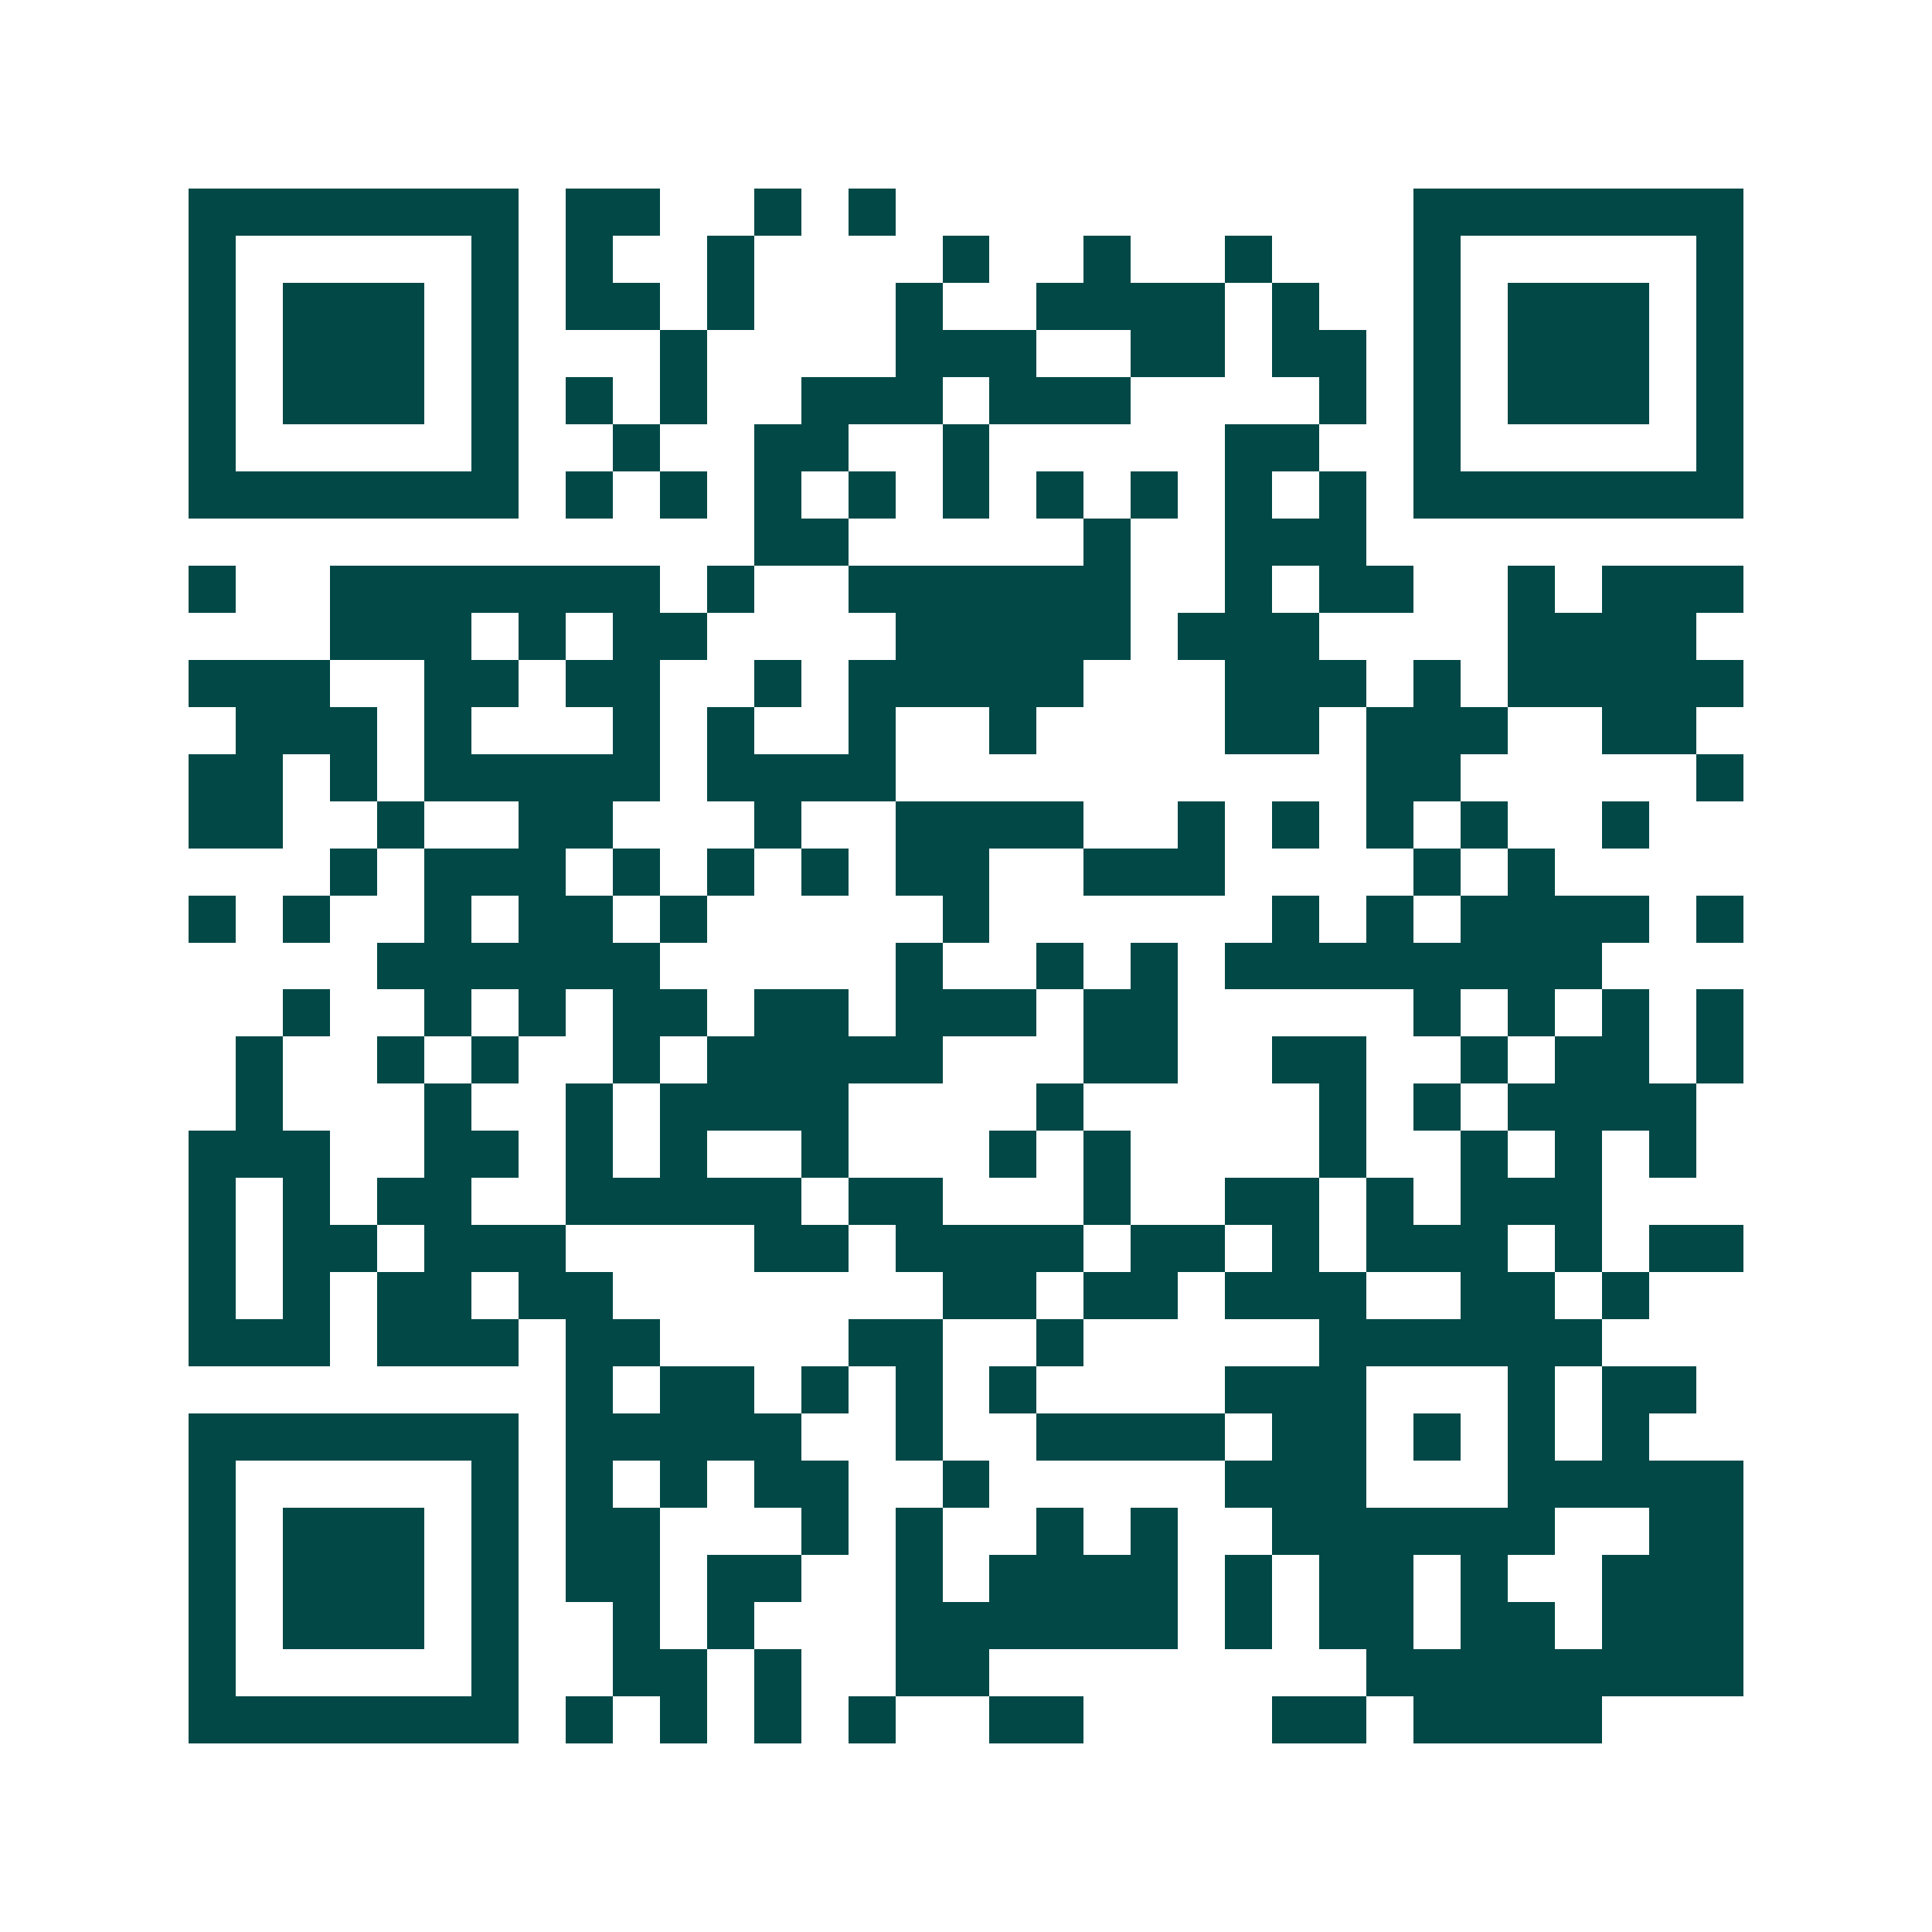 <svg xmlns="http://www.w3.org/2000/svg" width="200" height="200" viewBox="0 0 41 41" shape-rendering="crispEdges"><path fill="#ffffff" d="M0 0h41v41H0z"/><path stroke="#014847" d="M4 4.5h7m1 0h2m2 0h1m1 0h1m11 0h7M4 5.5h1m5 0h1m1 0h1m2 0h1m4 0h1m2 0h1m2 0h1m3 0h1m5 0h1M4 6.5h1m1 0h3m1 0h1m1 0h2m1 0h1m3 0h1m2 0h4m1 0h1m2 0h1m1 0h3m1 0h1M4 7.5h1m1 0h3m1 0h1m3 0h1m4 0h3m2 0h2m1 0h2m1 0h1m1 0h3m1 0h1M4 8.5h1m1 0h3m1 0h1m1 0h1m1 0h1m2 0h3m1 0h3m4 0h1m1 0h1m1 0h3m1 0h1M4 9.5h1m5 0h1m2 0h1m2 0h2m2 0h1m5 0h2m2 0h1m5 0h1M4 10.5h7m1 0h1m1 0h1m1 0h1m1 0h1m1 0h1m1 0h1m1 0h1m1 0h1m1 0h1m1 0h7M16 11.5h2m5 0h1m2 0h3M4 12.5h1m2 0h7m1 0h1m2 0h6m2 0h1m1 0h2m2 0h1m1 0h3M7 13.5h3m1 0h1m1 0h2m4 0h5m1 0h3m4 0h4M4 14.5h3m2 0h2m1 0h2m2 0h1m1 0h5m3 0h3m1 0h1m1 0h5M5 15.5h3m1 0h1m3 0h1m1 0h1m2 0h1m2 0h1m4 0h2m1 0h3m2 0h2M4 16.5h2m1 0h1m1 0h5m1 0h4m10 0h2m5 0h1M4 17.5h2m2 0h1m2 0h2m3 0h1m2 0h4m2 0h1m1 0h1m1 0h1m1 0h1m2 0h1M7 18.5h1m1 0h3m1 0h1m1 0h1m1 0h1m1 0h2m2 0h3m4 0h1m1 0h1M4 19.5h1m1 0h1m2 0h1m1 0h2m1 0h1m5 0h1m6 0h1m1 0h1m1 0h4m1 0h1M8 20.5h6m5 0h1m2 0h1m1 0h1m1 0h8M6 21.5h1m2 0h1m1 0h1m1 0h2m1 0h2m1 0h3m1 0h2m5 0h1m1 0h1m1 0h1m1 0h1M5 22.5h1m2 0h1m1 0h1m2 0h1m1 0h5m3 0h2m2 0h2m2 0h1m1 0h2m1 0h1M5 23.5h1m3 0h1m2 0h1m1 0h4m4 0h1m5 0h1m1 0h1m1 0h4M4 24.5h3m2 0h2m1 0h1m1 0h1m2 0h1m3 0h1m1 0h1m4 0h1m2 0h1m1 0h1m1 0h1M4 25.5h1m1 0h1m1 0h2m2 0h5m1 0h2m3 0h1m2 0h2m1 0h1m1 0h3M4 26.5h1m1 0h2m1 0h3m4 0h2m1 0h4m1 0h2m1 0h1m1 0h3m1 0h1m1 0h2M4 27.5h1m1 0h1m1 0h2m1 0h2m7 0h2m1 0h2m1 0h3m2 0h2m1 0h1M4 28.5h3m1 0h3m1 0h2m4 0h2m2 0h1m5 0h6M12 29.5h1m1 0h2m1 0h1m1 0h1m1 0h1m4 0h3m3 0h1m1 0h2M4 30.5h7m1 0h5m2 0h1m2 0h4m1 0h2m1 0h1m1 0h1m1 0h1M4 31.5h1m5 0h1m1 0h1m1 0h1m1 0h2m2 0h1m5 0h3m3 0h5M4 32.5h1m1 0h3m1 0h1m1 0h2m3 0h1m1 0h1m2 0h1m1 0h1m2 0h6m2 0h2M4 33.5h1m1 0h3m1 0h1m1 0h2m1 0h2m2 0h1m1 0h4m1 0h1m1 0h2m1 0h1m2 0h3M4 34.5h1m1 0h3m1 0h1m2 0h1m1 0h1m3 0h6m1 0h1m1 0h2m1 0h2m1 0h3M4 35.5h1m5 0h1m2 0h2m1 0h1m2 0h2m8 0h8M4 36.5h7m1 0h1m1 0h1m1 0h1m1 0h1m2 0h2m4 0h2m1 0h4"/></svg>

